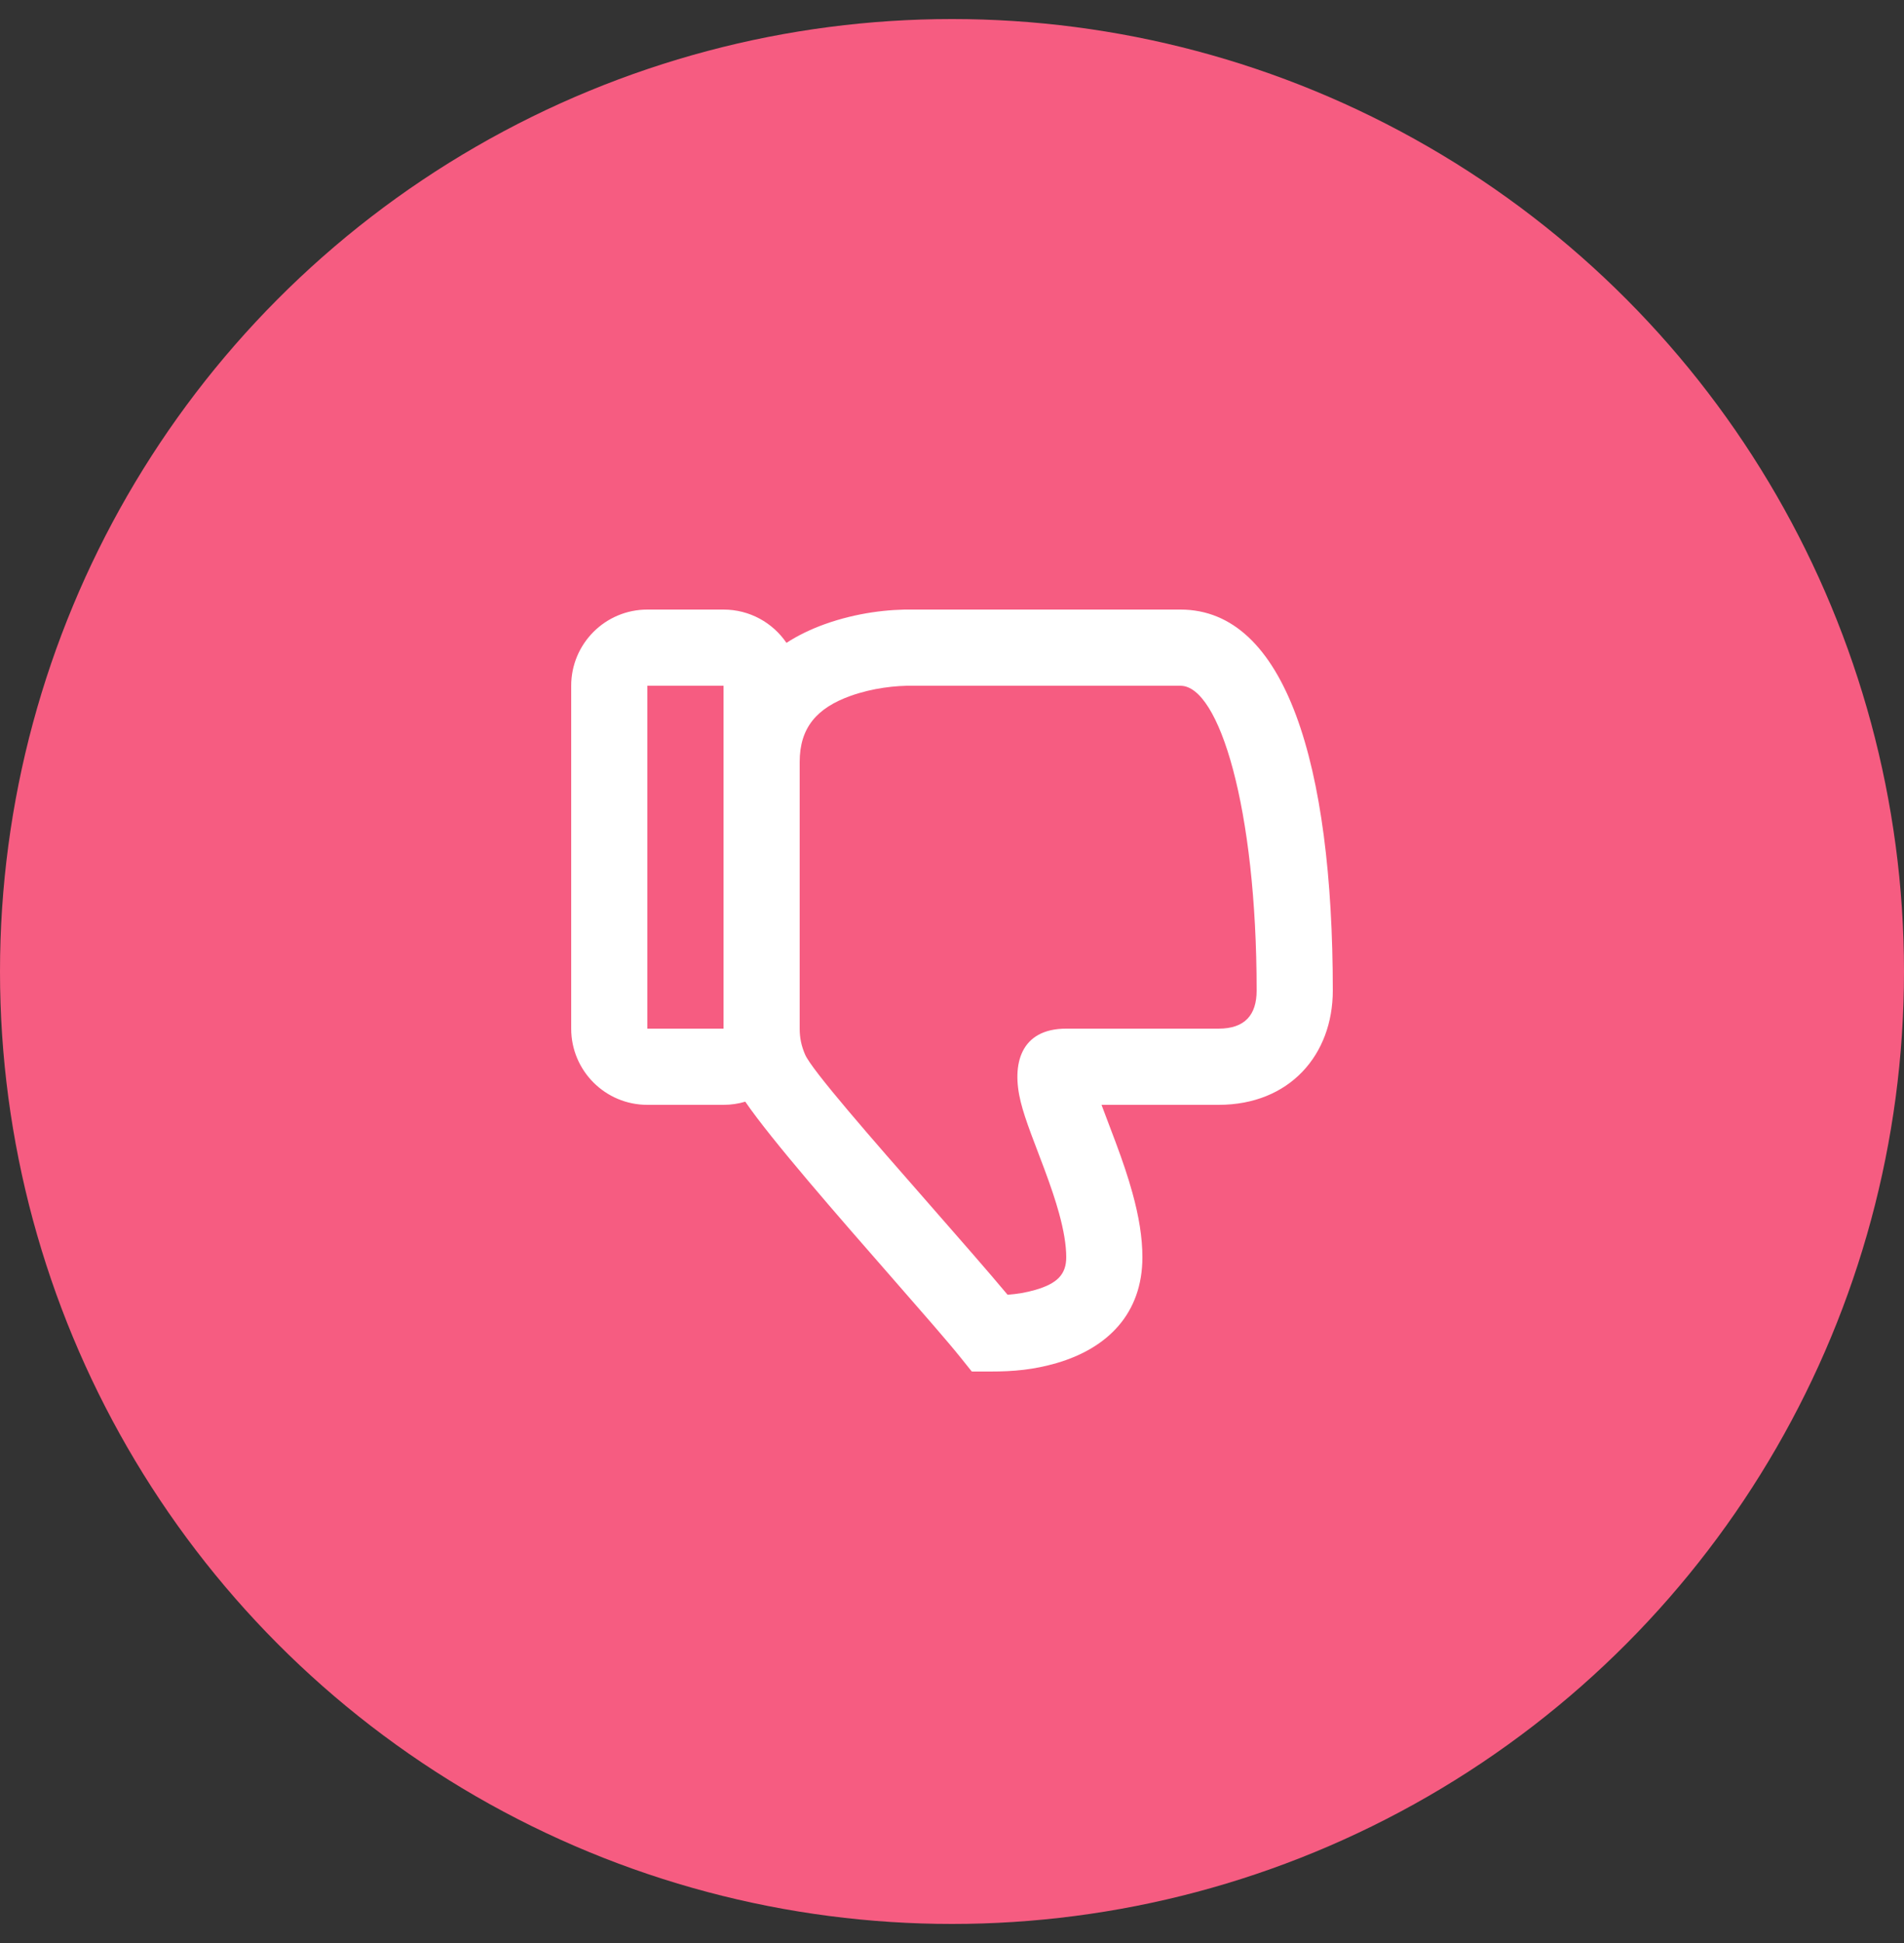 <svg width="50" height="51" viewBox="0 0 50 51" fill="none" xmlns="http://www.w3.org/2000/svg">
<rect x="0" y="0" width="50" height="51" fill="#333333" stroke="none"/>
<circle cx="25" cy="25.5" r="25" fill="#F65C81"/>
<path fill-rule="evenodd" clip-rule="evenodd" d="M29.137 29.558C29.061 29.357 28.983 29.151 28.955 29.076L28.927 29H32C33.87 29 35 27.683 35 26C35 20.056 33.755 16 31 16C31 16 24.023 16 23.999 16C23.341 15.988 22.505 16.081 21.663 16.382C21.295 16.514 20.956 16.677 20.653 16.874C20.293 16.346 19.687 16 19 16H17C15.895 16 15 16.895 15 18V27C15 28.105 15.895 29 17 29H19C19.198 29 19.39 28.971 19.571 28.917C20.268 29.932 22.031 31.947 23.447 33.565C24.215 34.443 24.881 35.204 25.22 35.626L25.52 36H26.008C26.615 36 27.142 35.954 27.748 35.778C29.092 35.386 30 34.472 30 33C30 32.48 29.908 31.925 29.738 31.31C29.626 30.903 29.487 30.491 29.297 29.981C29.27 29.908 29.204 29.735 29.137 29.558ZM21 27V20C21 19.098 21.452 18.582 22.337 18.265C22.911 18.06 23.525 17.992 23.966 18L29.534 18L31 18C32.015 18 33 21.209 33 26C33 26.64 32.691 27 32 27H28C26.805 27 26.555 27.924 26.805 28.924C26.863 29.159 26.949 29.418 27.079 29.77C27.11 29.854 27.194 30.076 27.273 30.283L27.273 30.284L27.273 30.284L27.273 30.284C27.338 30.454 27.399 30.614 27.423 30.679C27.594 31.14 27.716 31.5 27.81 31.841C27.936 32.298 28 32.684 28 33C28 33.451 27.762 33.691 27.189 33.857C26.948 33.927 26.711 33.966 26.46 33.985C25.934 33.356 25.18 32.496 24.405 31.611C22.902 29.897 21.317 28.088 21.142 27.68C21.044 27.453 21 27.24 21 27ZM17 27V18H19V27H17Z" fill="white"/>
</svg>